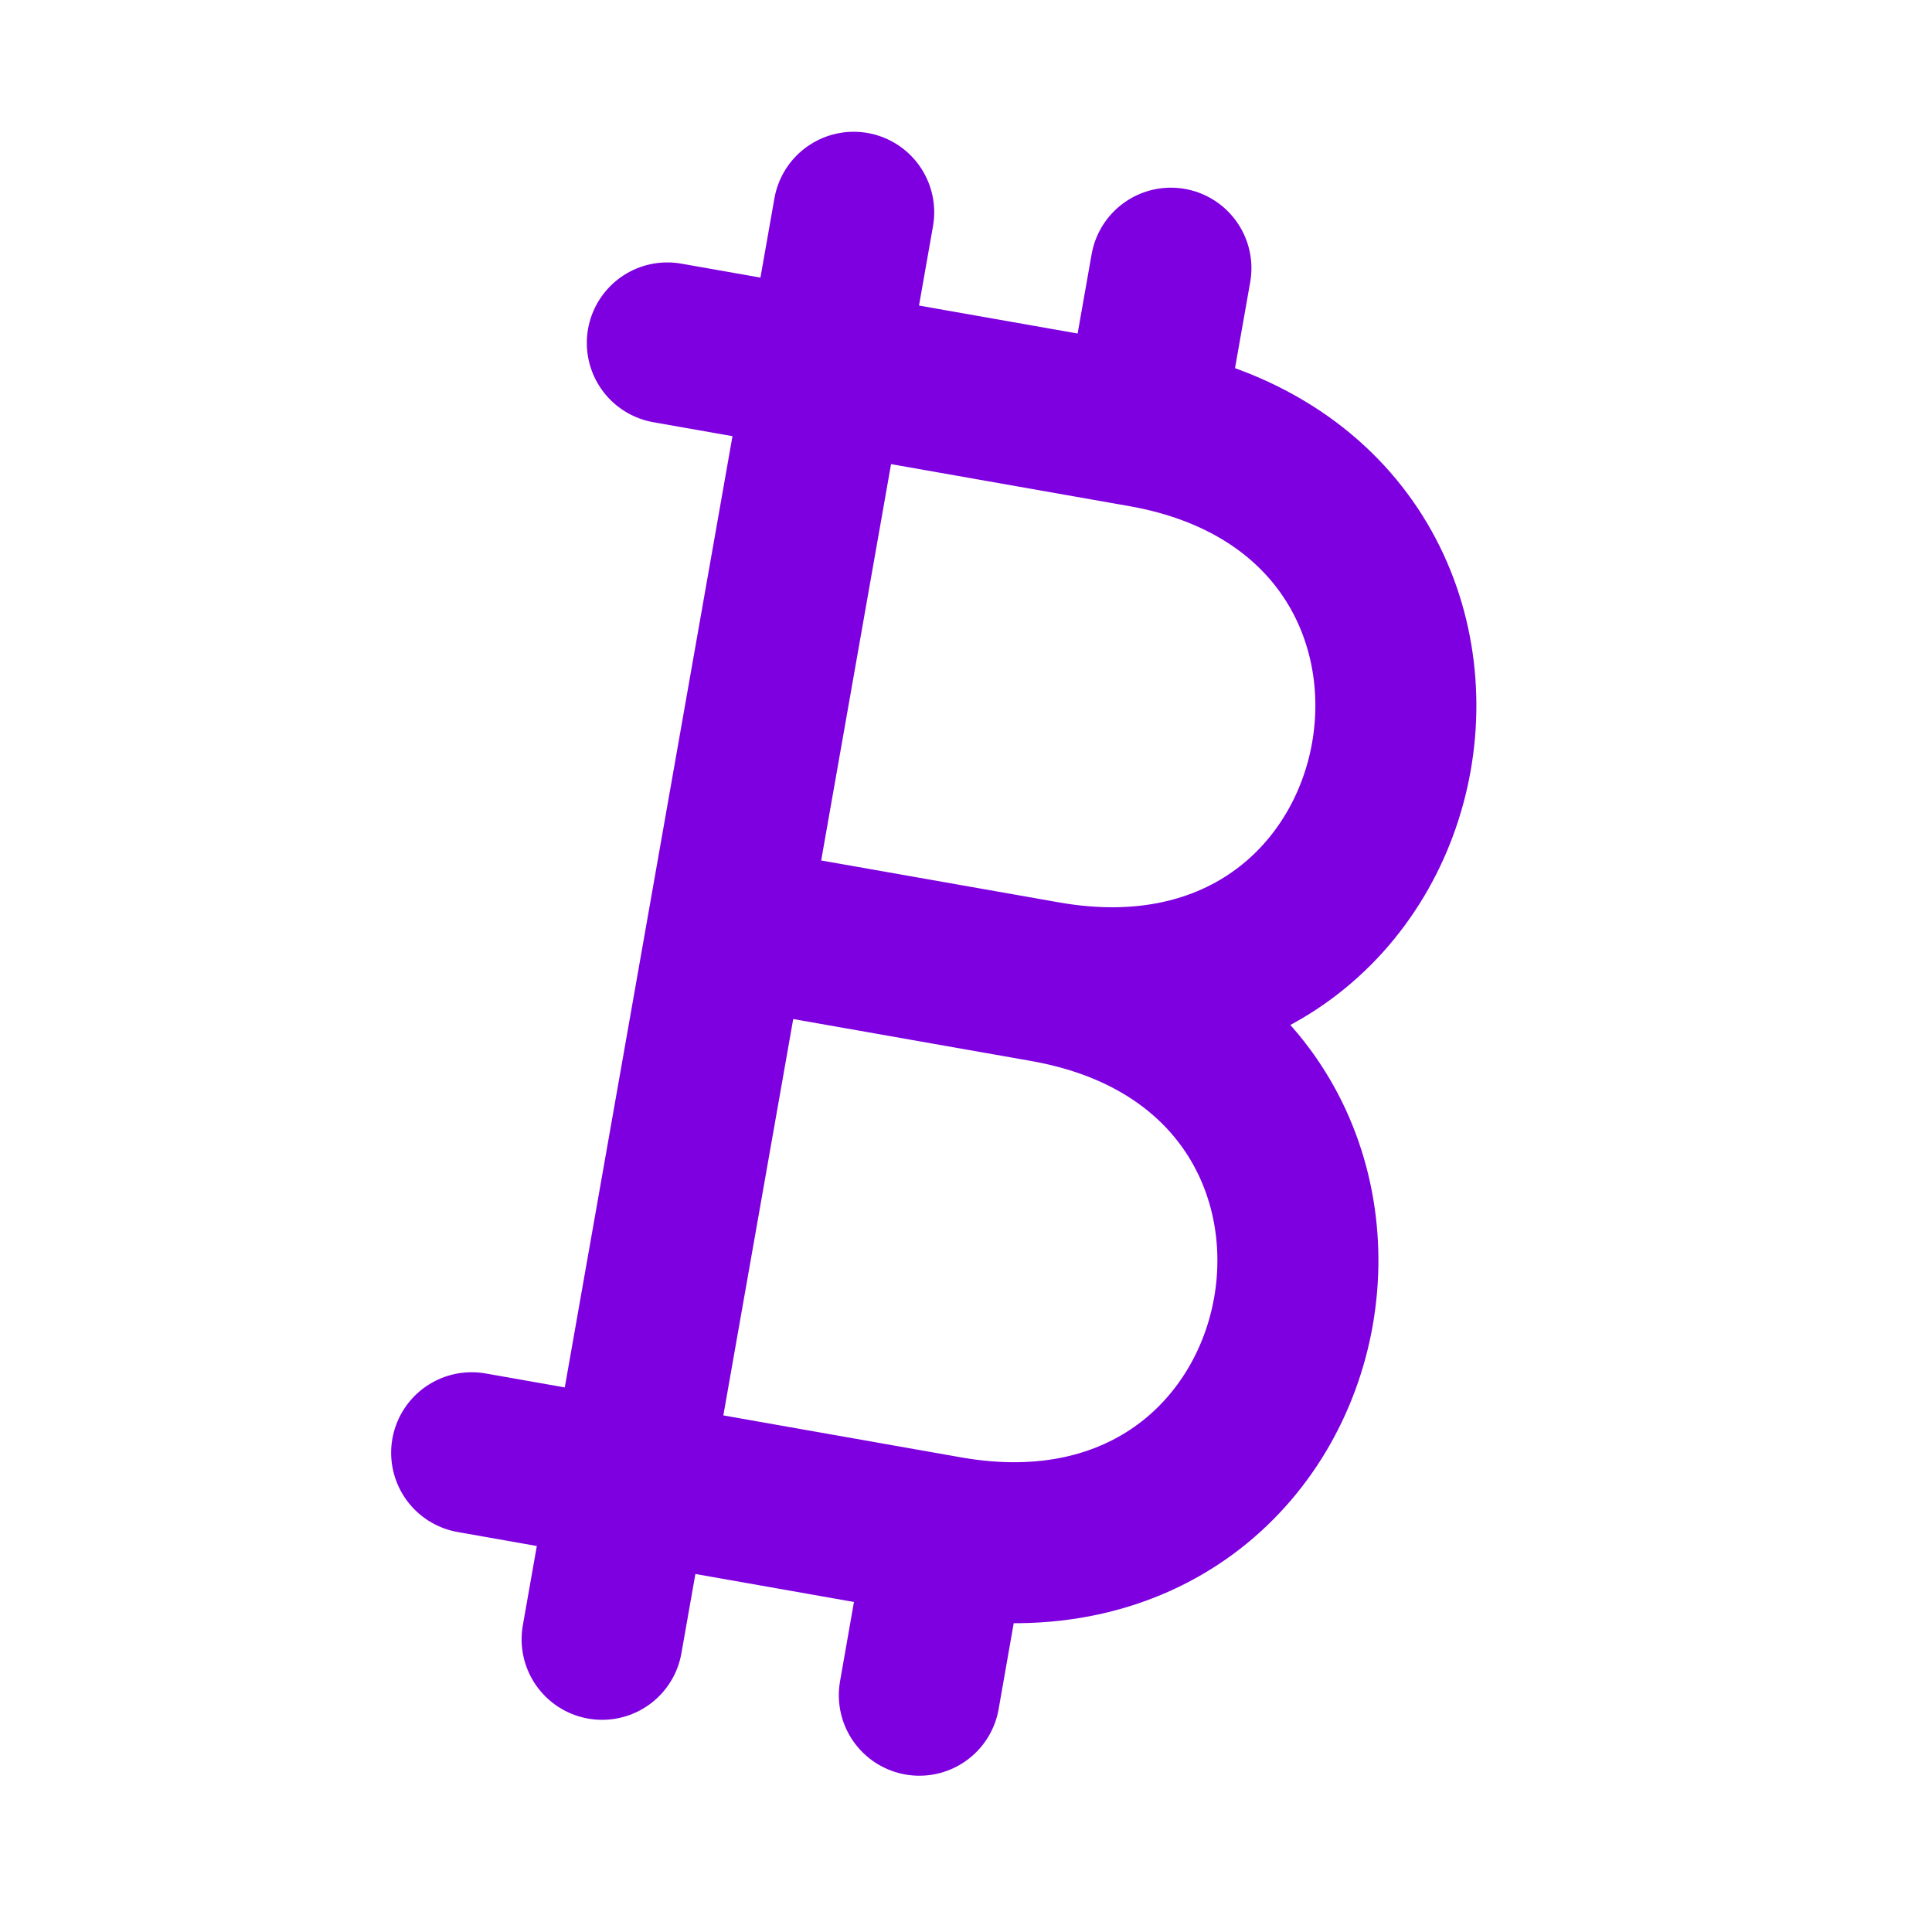 <svg width="32" height="32" viewBox="0 0 32 32" fill="none" xmlns="http://www.w3.org/2000/svg">
<path d="M15.688 25.452C22.254 26.609 23.875 17.418 17.31 16.26M15.688 25.452L7.812 24.062M15.688 25.452L15.227 28.078M12.058 15.334L17.311 16.26C23.877 17.418 25.498 8.226 18.931 7.069L11.053 5.68M18.93 7.069L19.394 4.442M9.973 27.152L14.14 3.516" stroke="#7E00E1" stroke-width="2.667" stroke-linecap="round" stroke-linejoin="round"/>
</svg>
